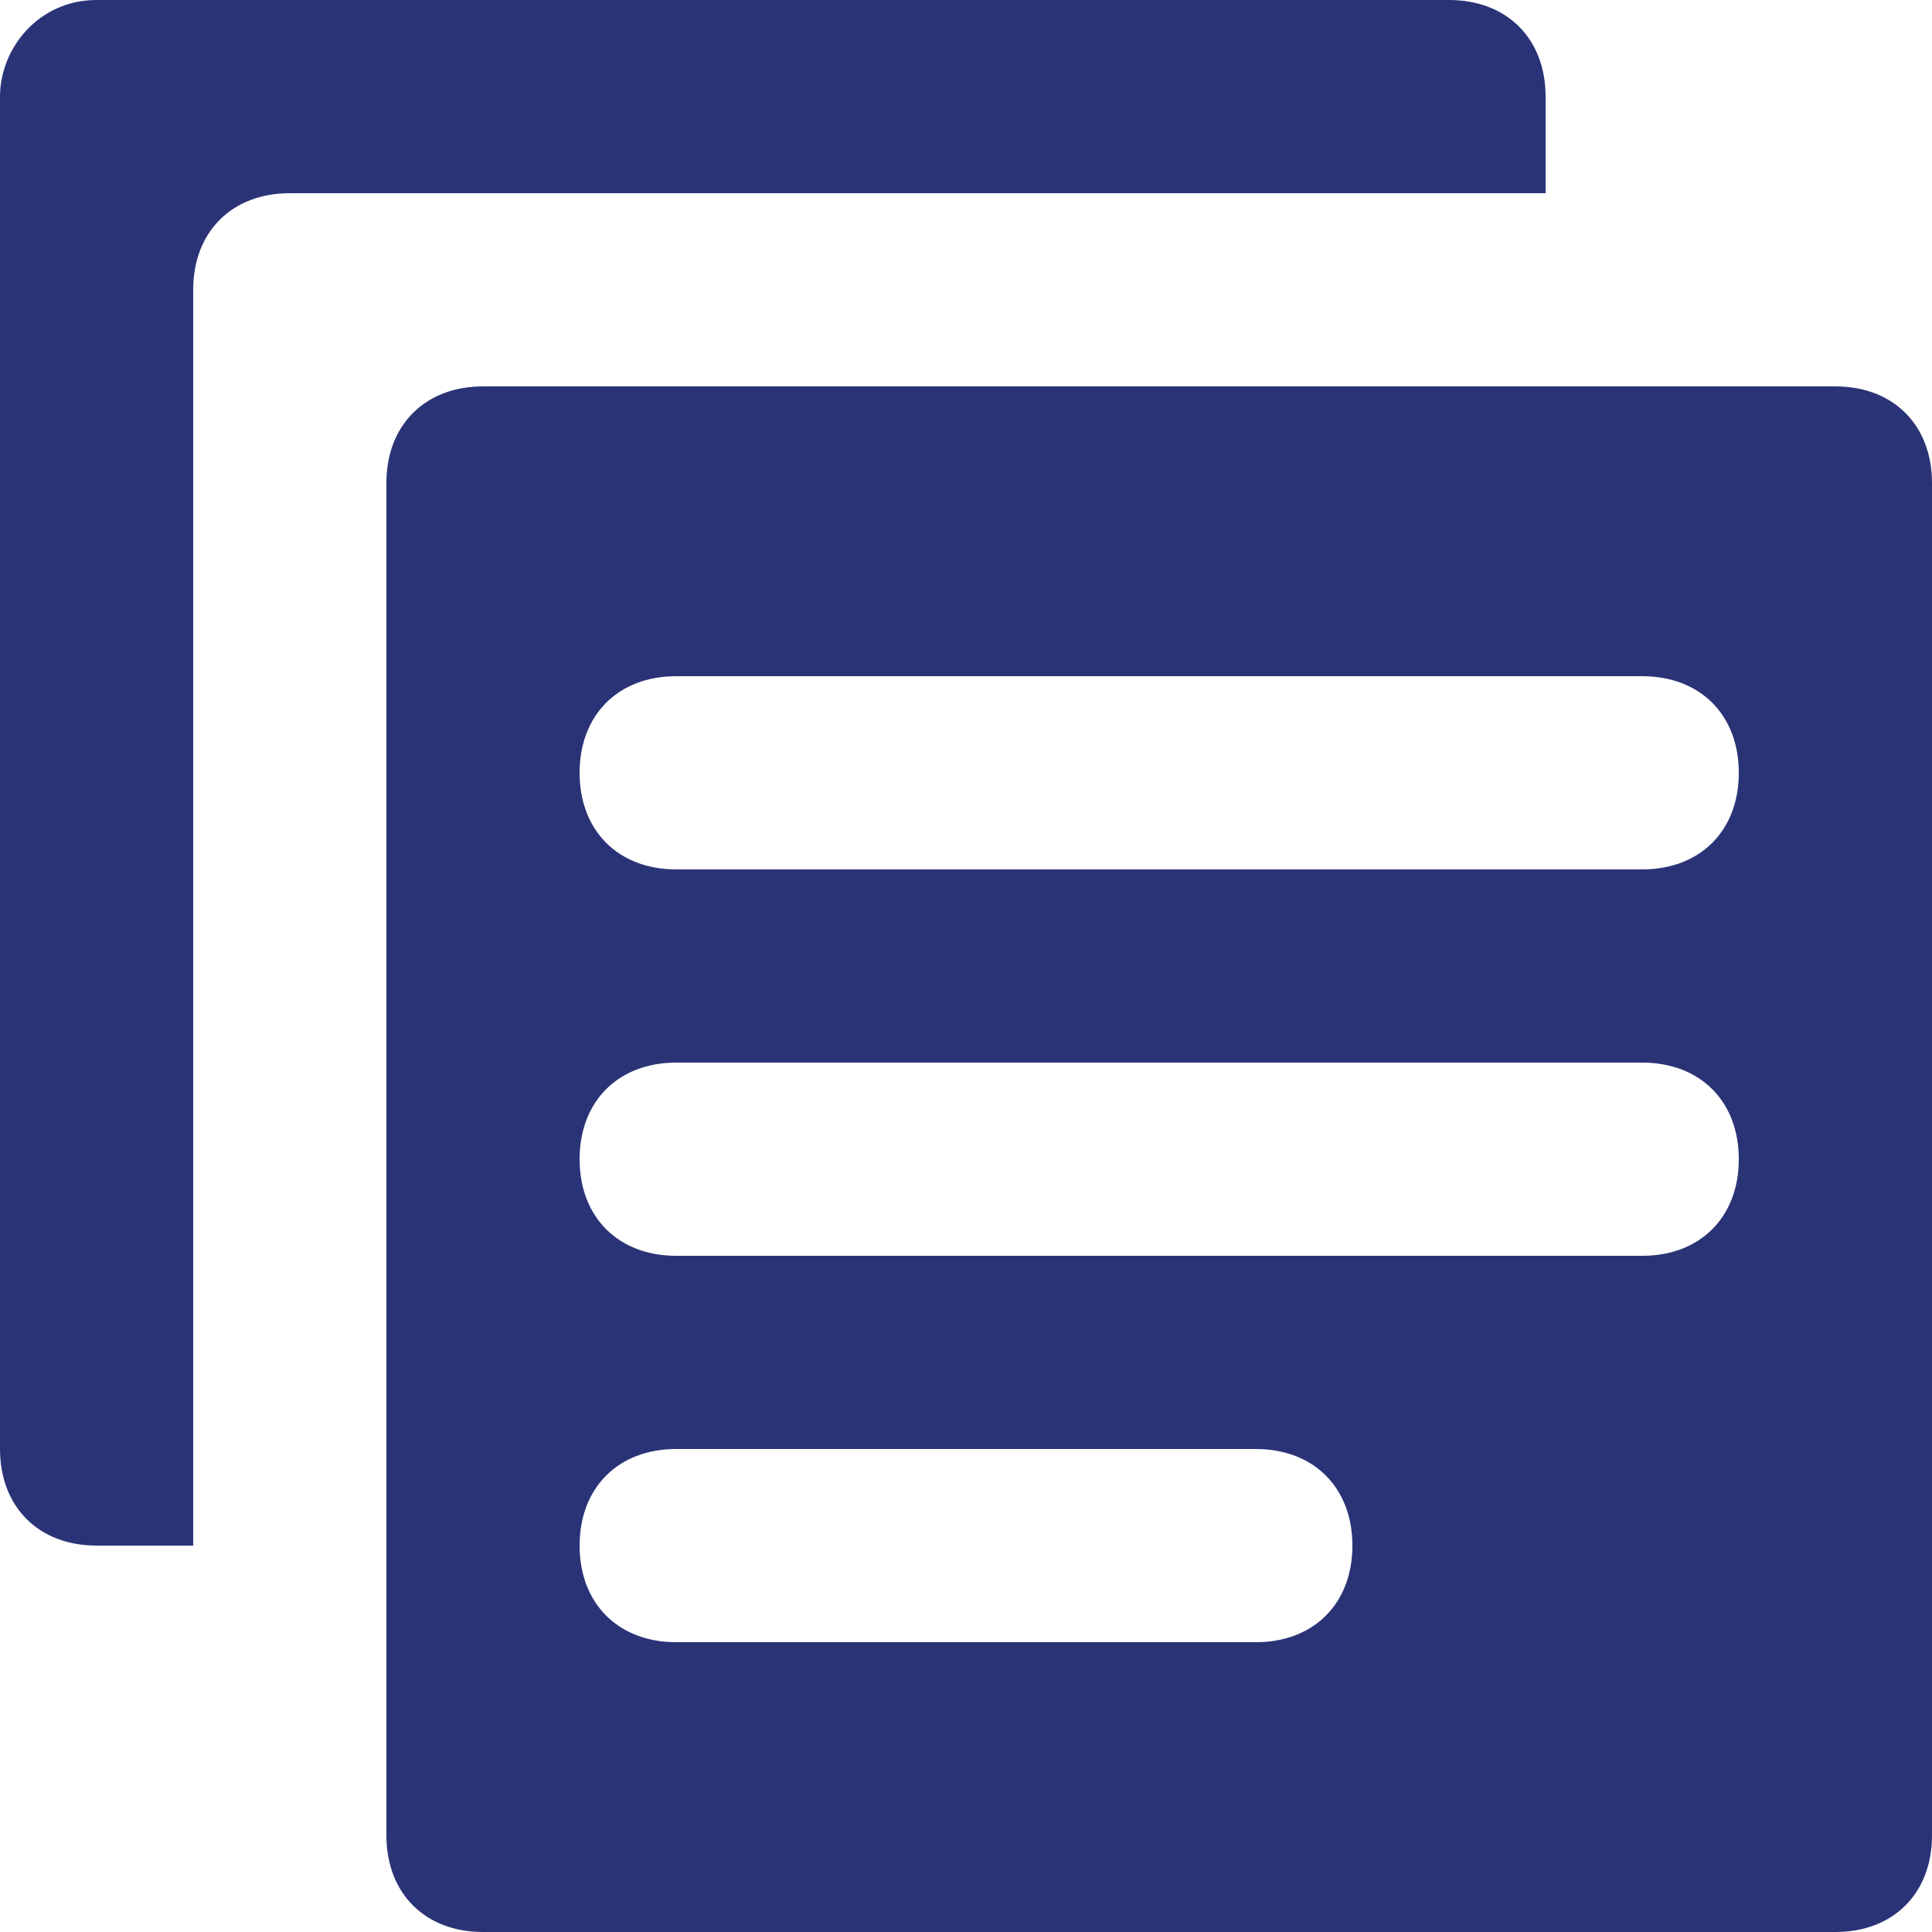 <svg fill="none" height="24" viewBox="0 0 24 24" width="24" xmlns="http://www.w3.org/2000/svg" xmlns:xlink="http://www.w3.org/1999/xlink"><clipPath id="a"><path d="m0 0h24v24h-24z"/></clipPath><g clip-path="url(#a)" fill="#2b3377"><path d="m18 0h-16.8c-.72 0-1.2.6-1.2 1.2v16.8c0 .72.48 1.2 1.2 1.2h1.2v-15.6c0-.72.48-1.2 1.2-1.2h15.6v-1.2c0-.72-.48-1.2-1.2-1.2z"/><path d="m22.8 4.8h-16.8c-.72 0-1.2.48-1.2 1.2v16.8c0 .72.48 1.2 1.2 1.2h16.8c.72 0 1.2-.48 1.2-1.2v-16.8c0-.72-.48-1.2-1.2-1.2zm-7.2 15.6h-7.2c-.72 0-1.2-.48-1.2-1.2s.48-1.2 1.2-1.2h7.2c.72 0 1.2.48 1.2 1.2s-.48 1.2-1.2 1.2zm4.8-4.8h-12c-.72 0-1.2-.48-1.2-1.2s.48-1.2 1.2-1.2h12c.72 0 1.2.48 1.2 1.2s-.48 1.2-1.2 1.2zm0-4.8h-12c-.72 0-1.2-.48-1.2-1.2 0-.72.48-1.2 1.2-1.2h12c.72 0 1.2.48 1.2 1.2 0 .72-.48 1.2-1.2 1.2z"/></g></svg>